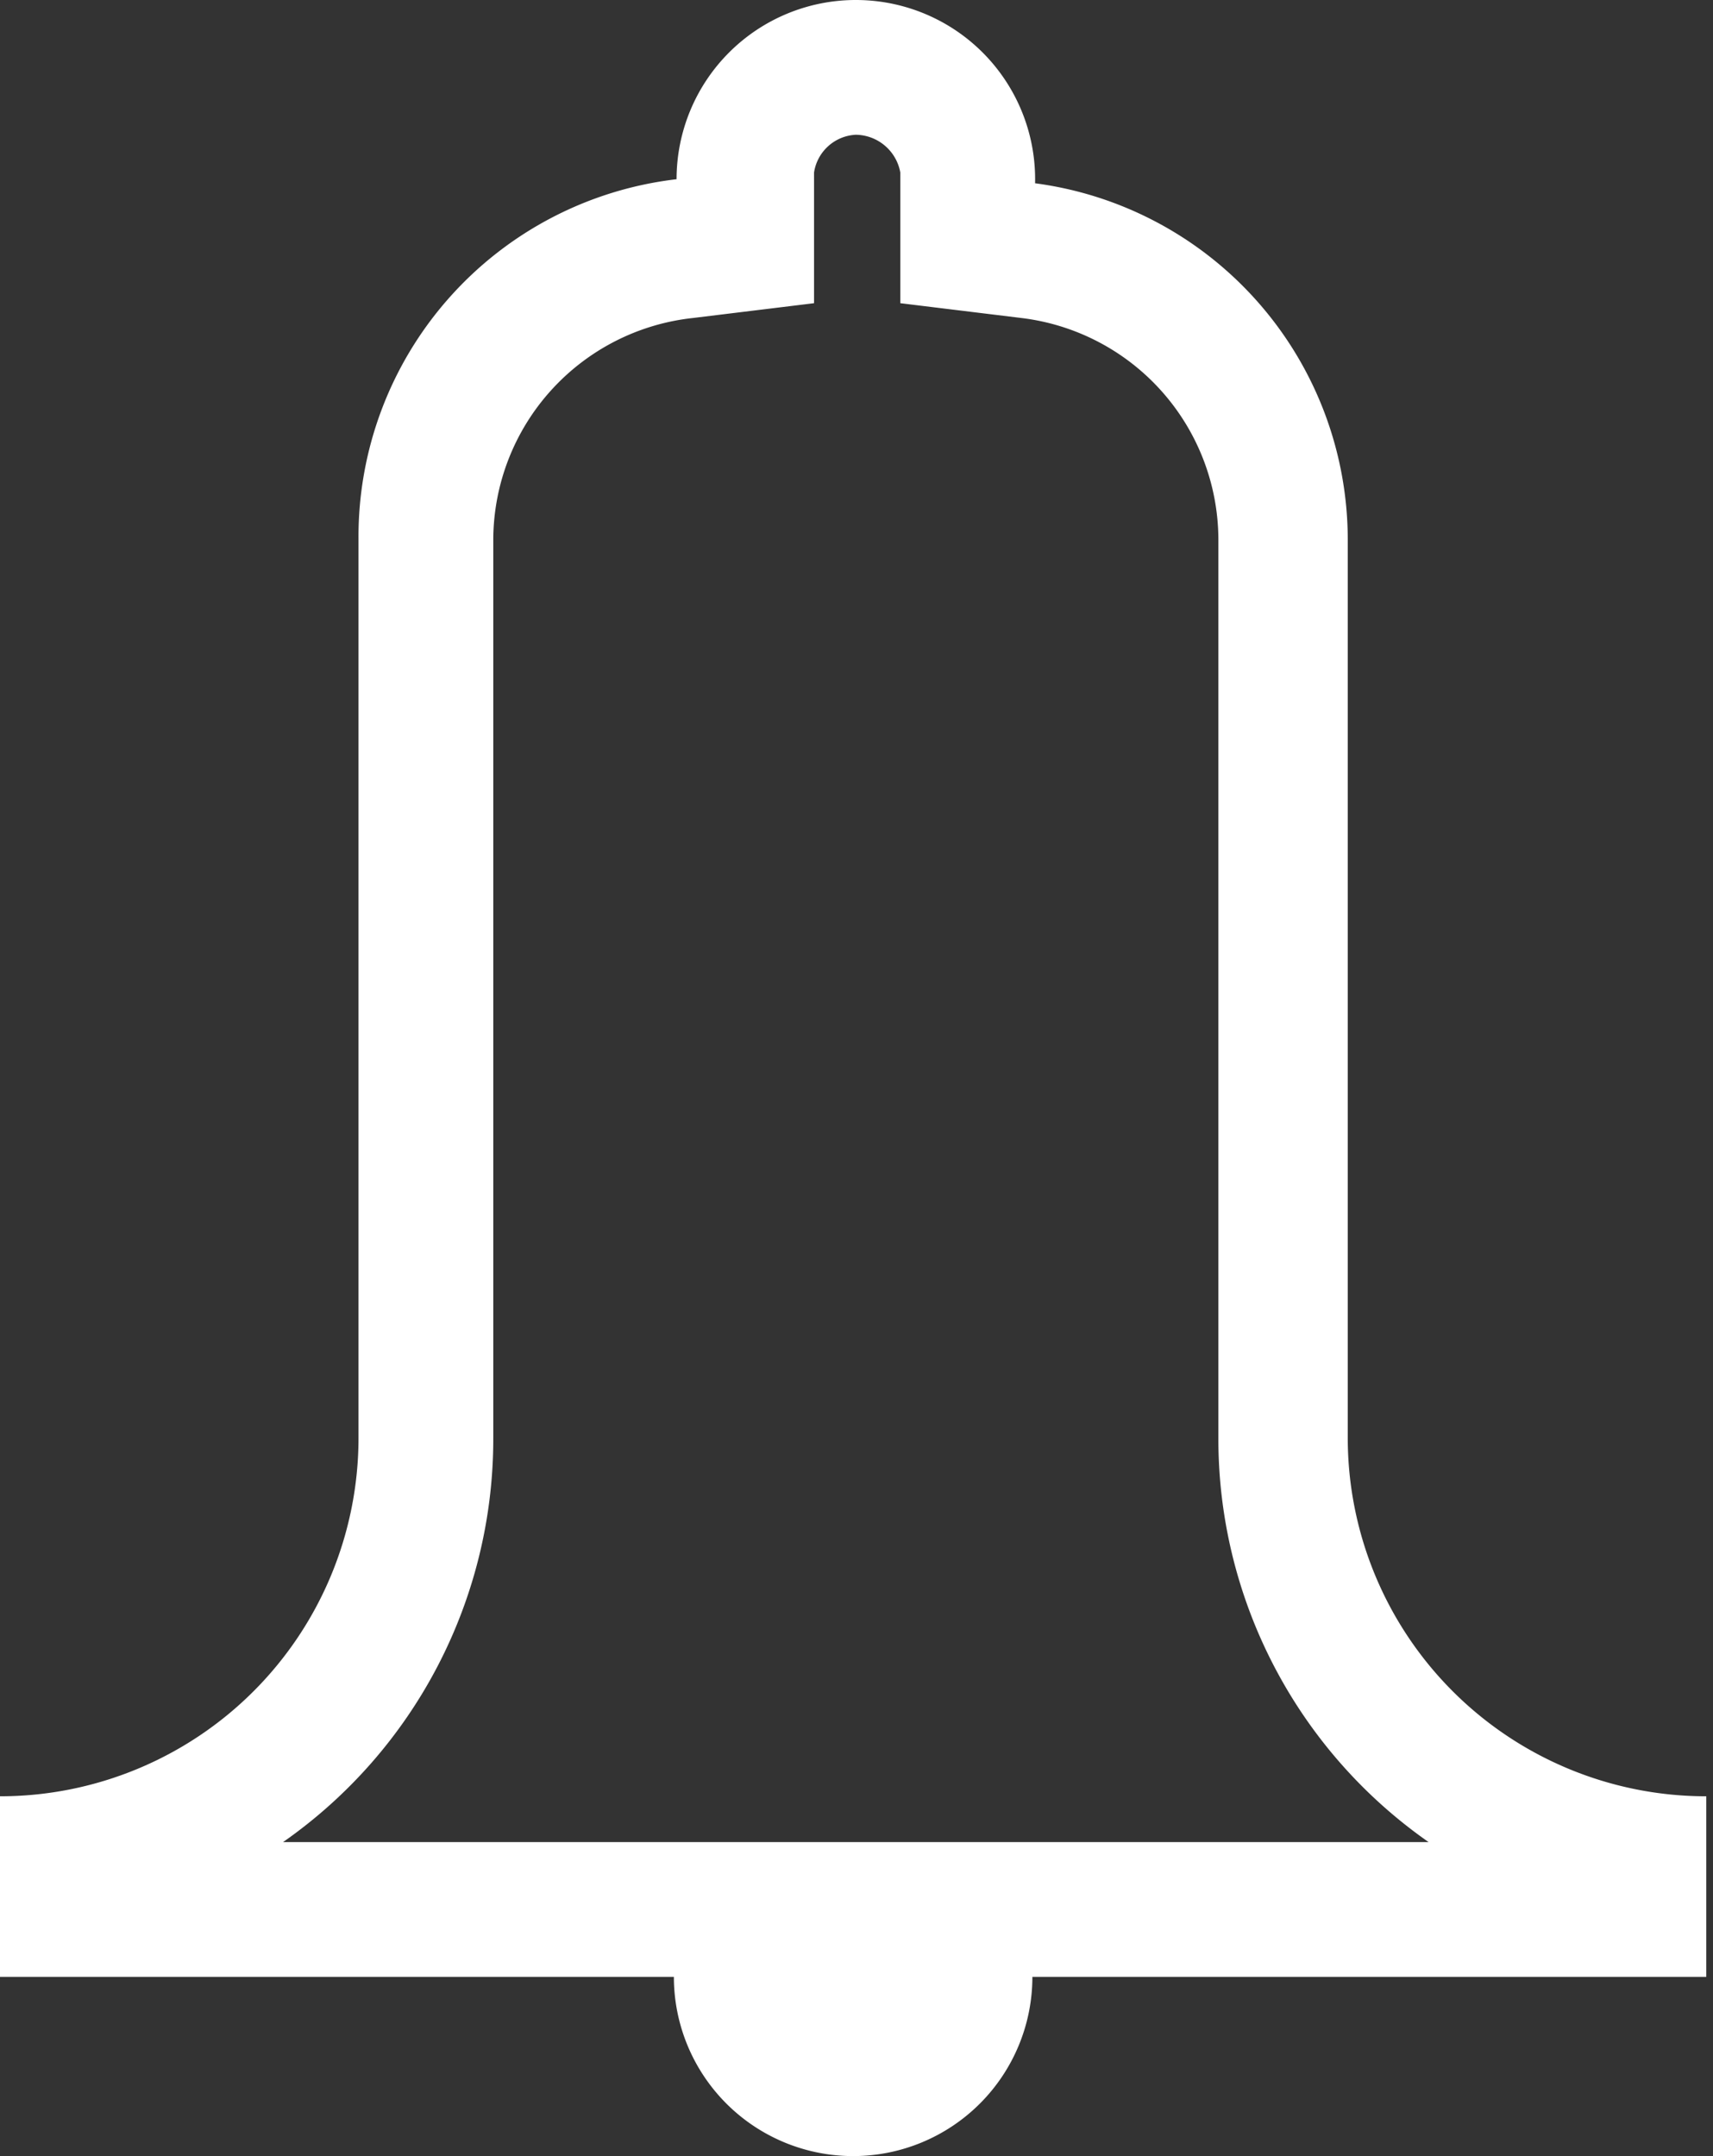 <svg id="Layer_1" data-name="Layer 1" xmlns="http://www.w3.org/2000/svg" viewBox="0 0 12.71 16"><rect x="0" y="0" width="12.71" height="16" fill="#333333" stroke="none"/><defs></defs><title>notification</title><path fill="#ffffff" class="cls-1" d="M8,1a.34.34,0,0,1,.33.28v.06l0,.91.9.11A1.66,1.66,0,0,1,10.69,4v6.67a3.65,3.65,0,0,0,1.56,3H3.75a3.65,3.65,0,0,0,1.56-3V4A1.66,1.66,0,0,1,6.79,2.36l.9-.11,0-.91V1.28A.33.33,0,0,1,8,1M8,0A1.33,1.33,0,0,0,6.67,1.33v0A2.67,2.67,0,0,0,4.31,4v6.67a2.66,2.66,0,0,1-2.66,2.66v1.34h5a1.33,1.33,0,1,0,2.66,0h5V13.33a2.66,2.66,0,0,1-2.66-2.66V4A2.67,2.67,0,0,0,9.33,1.36v0A1.33,1.33,0,0,0,8,0Z" transform="translate(-1.65)"/></svg>